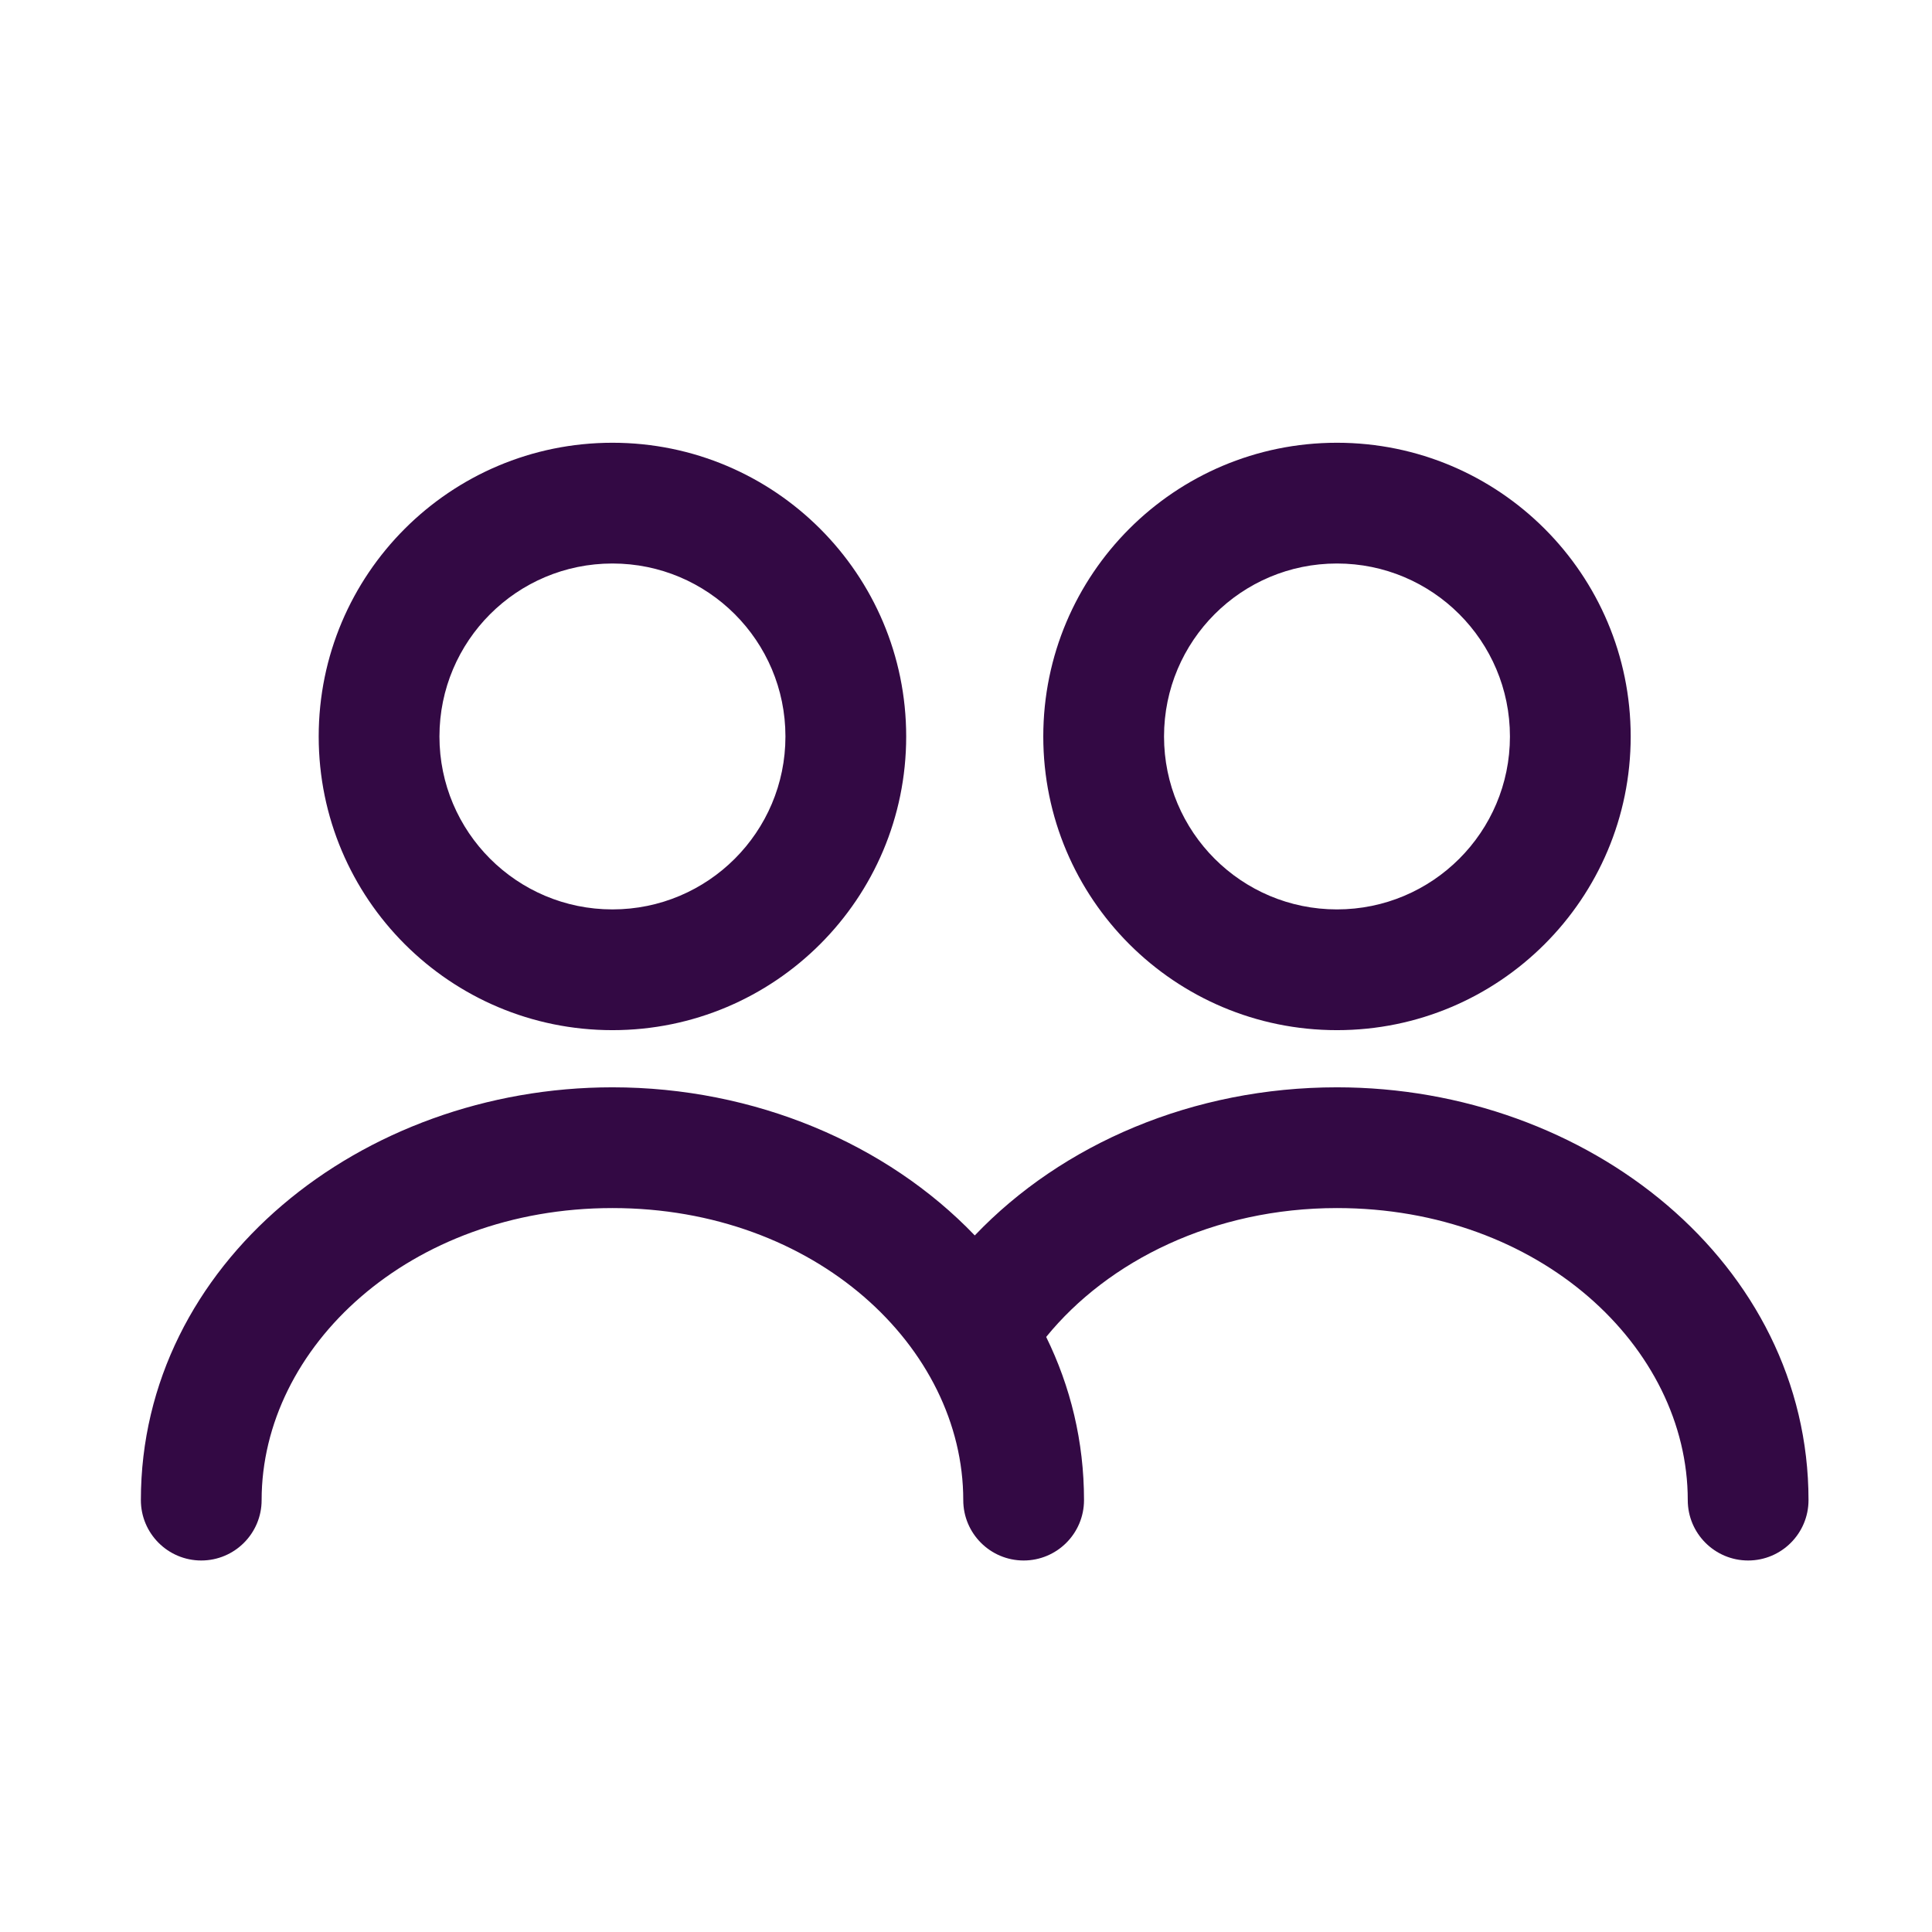 <svg width="24" height="24" viewBox="0 0 24 24" fill="none" xmlns="http://www.w3.org/2000/svg">
<path fill-rule="evenodd" clip-rule="evenodd" d="M7.608 11.297C8.795 11.297 9.757 10.335 9.757 9.149C9.757 7.962 8.795 7 7.608 7C6.421 7 5.459 7.962 5.459 9.149C5.459 10.335 6.421 11.297 7.608 11.297ZM7.608 12.797C9.623 12.797 11.257 11.164 11.257 9.149C11.257 7.134 9.623 5.5 7.608 5.5C5.593 5.5 3.959 7.134 3.959 9.149C3.959 11.164 5.593 12.797 7.608 12.797ZM18.757 9.149C18.757 10.335 17.795 11.297 16.608 11.297C15.421 11.297 14.46 10.335 14.46 9.149C14.46 7.962 15.421 7 16.608 7C17.795 7 18.757 7.962 18.757 9.149ZM20.257 9.149C20.257 11.164 18.623 12.797 16.608 12.797C14.593 12.797 12.96 11.164 12.96 9.149C12.96 7.134 14.593 5.5 16.608 5.5C18.623 5.5 20.257 7.134 20.257 9.149ZM12.996 16.608C13.766 15.661 15.079 15.007 16.608 15.007C19.128 15.007 20.966 16.735 20.966 18.635C20.966 19.049 21.302 19.385 21.716 19.385C22.13 19.385 22.466 19.049 22.466 18.635C22.466 15.698 19.731 13.507 16.608 13.507C14.823 13.507 13.196 14.208 12.109 15.347C11.016 14.207 9.374 13.507 7.608 13.507C4.485 13.507 1.75 15.698 1.75 18.635C1.75 19.049 2.086 19.385 2.5 19.385C2.914 19.385 3.25 19.049 3.25 18.635C3.25 16.735 5.089 15.007 7.608 15.007C10.128 15.007 11.966 16.735 11.966 18.635C11.966 19.049 12.302 19.385 12.716 19.385C13.13 19.385 13.466 19.049 13.466 18.635C13.466 17.906 13.298 17.223 12.996 16.608Z" fill="#330944"/>
</svg>
